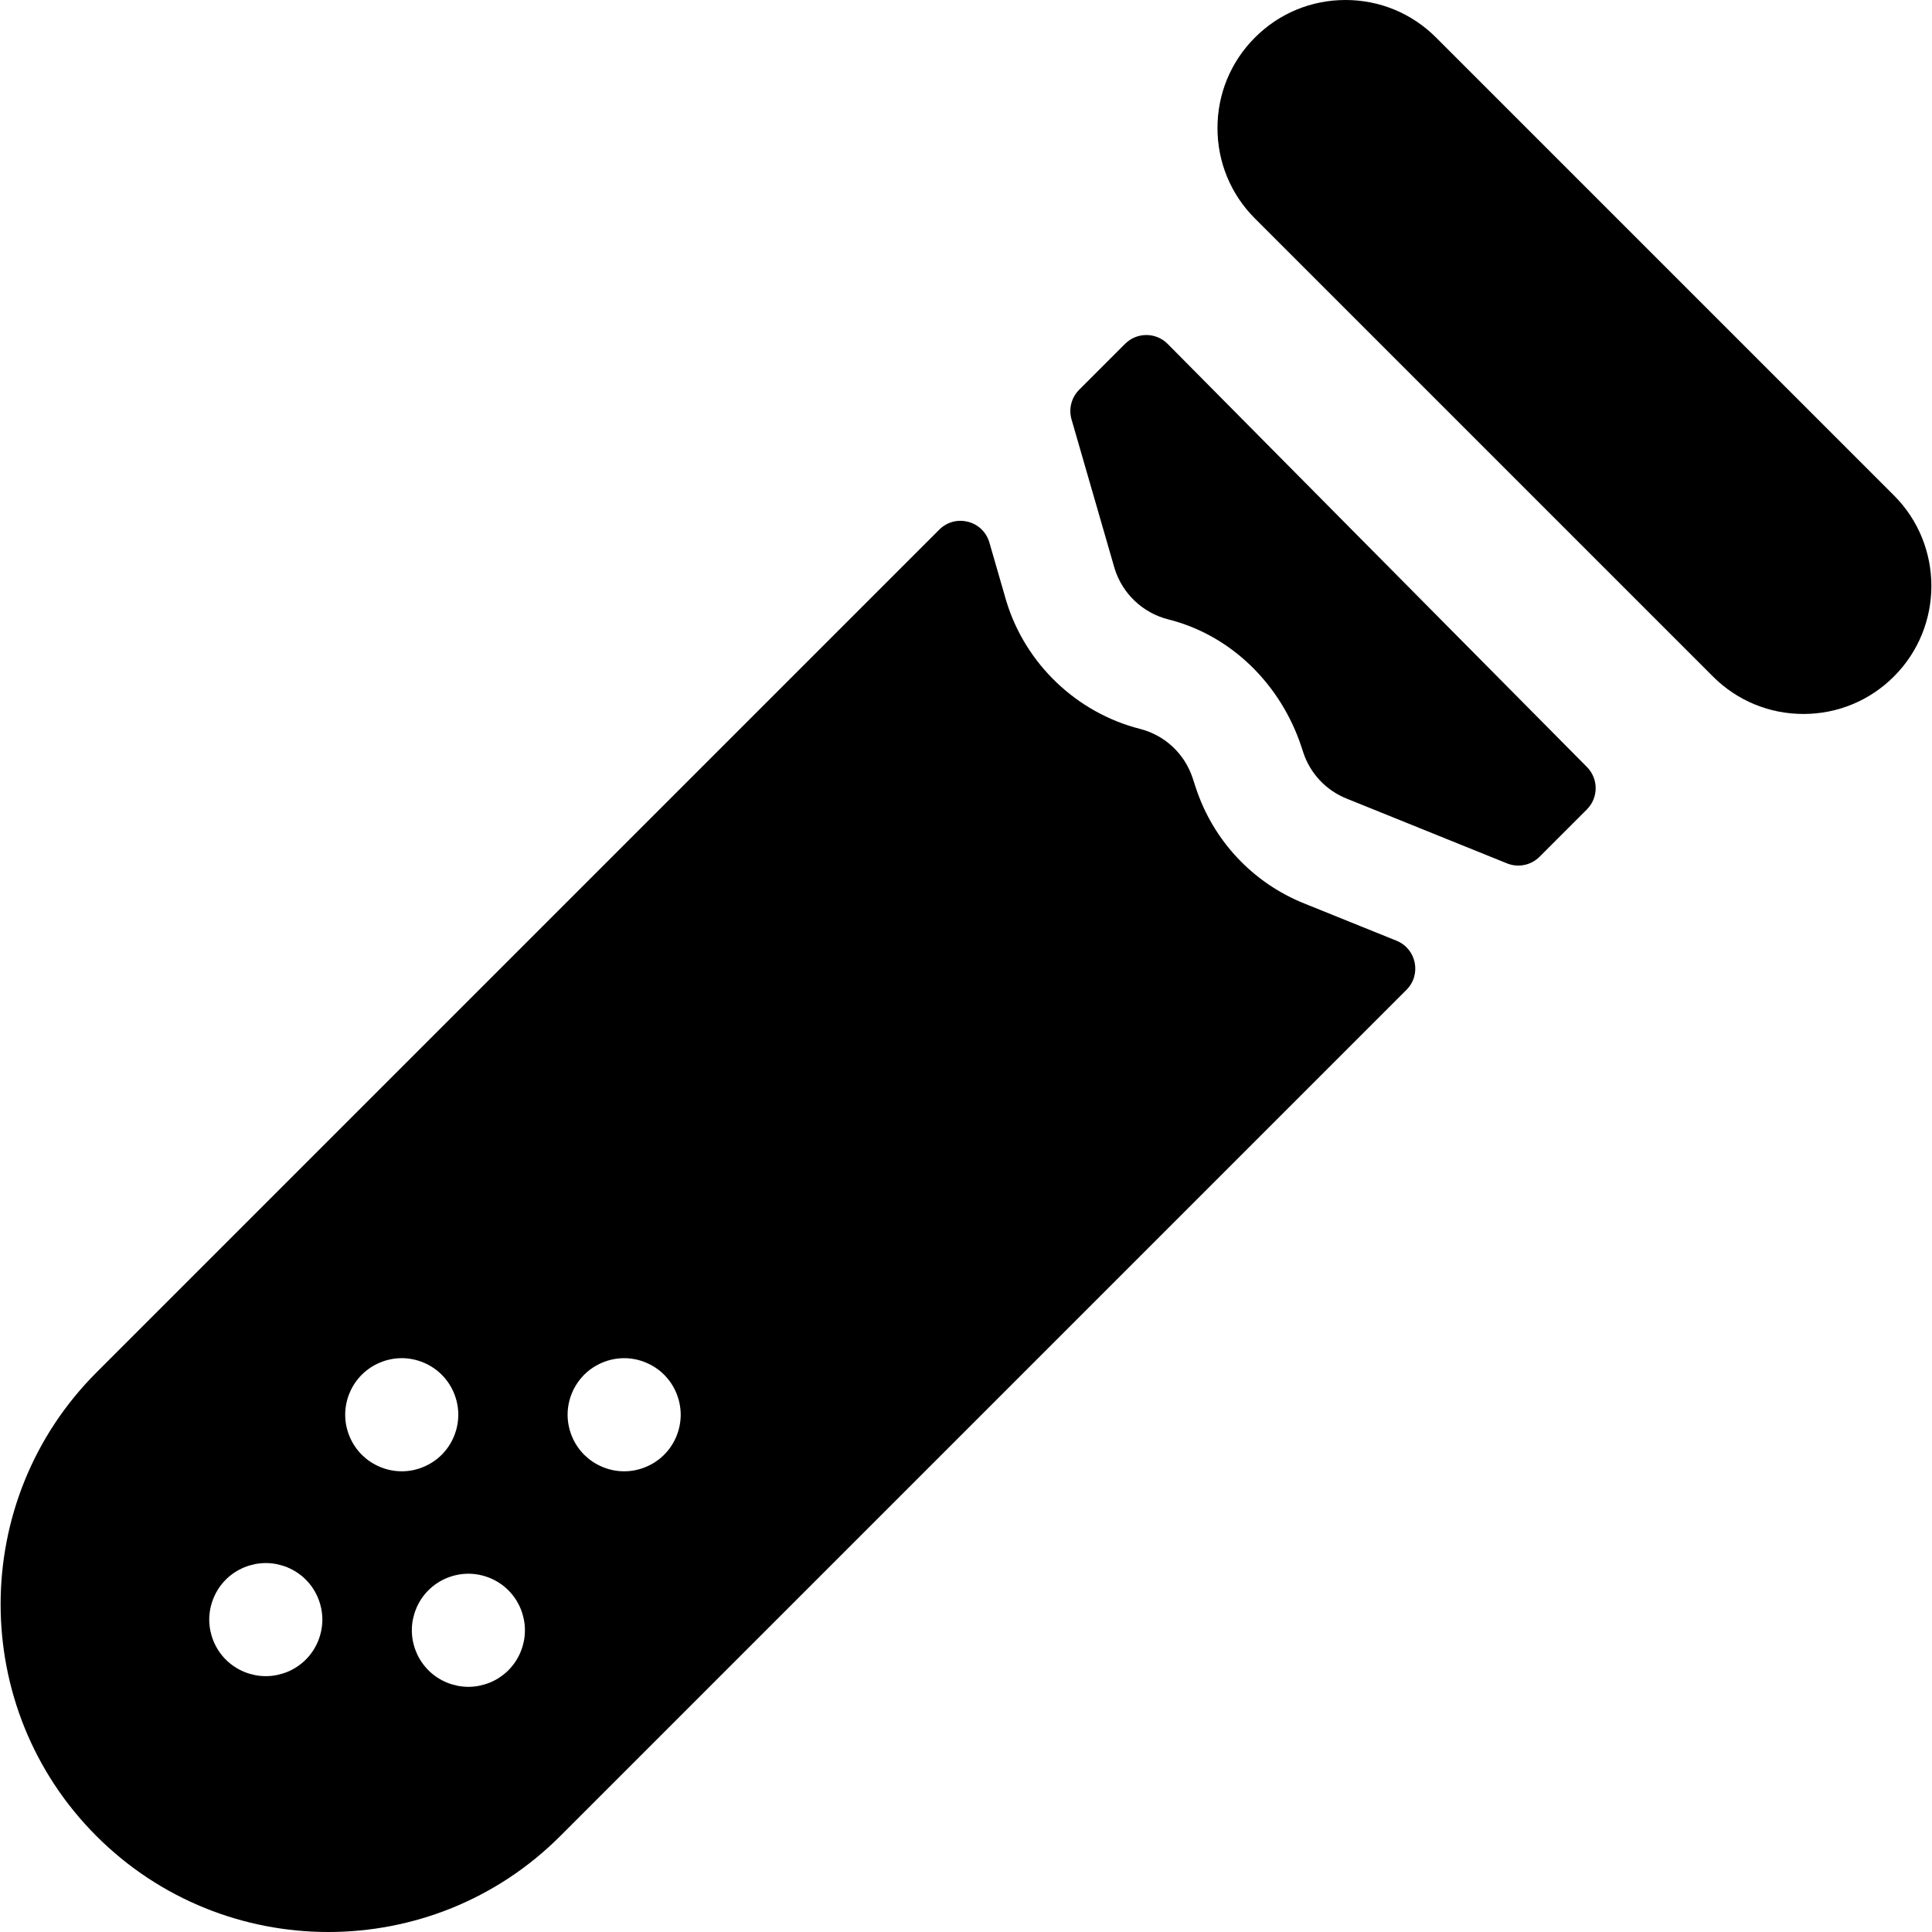 <?xml version="1.0" encoding="UTF-8"?> <!-- Generator: Adobe Illustrator 19.0.0, SVG Export Plug-In . SVG Version: 6.00 Build 0) --> <svg xmlns="http://www.w3.org/2000/svg" xmlns:xlink="http://www.w3.org/1999/xlink" id="Capa_1" x="0px" y="0px" viewBox="0 0 512 512" style="enable-background:new 0 0 512 512;" xml:space="preserve"> <g> <g> <path d="M501.916,131.291L380.561,9.936C374.153,3.529,365.634,0,356.571,0s-17.582,3.529-23.99,9.936 c-6.409,6.408-9.937,14.927-9.937,23.99c0,9.062,3.529,17.582,9.937,23.99L453.938,179.27c6.408,6.408,14.926,9.936,23.989,9.936 c9.062,0,17.582-3.529,23.99-9.936C515.143,166.042,515.143,144.519,501.916,131.291z"></path> </g> </g> <g> <g> <path d="M370.087,249.299l-24.276-9.804c-13.752-5.453-24.337-16.718-28.954-30.872l-0.764-2.343 c-2.126-6.521-7.364-11.426-14.009-13.123c-16.79-4.286-30.35-17.247-35.391-33.826l-0.059-0.2l-4.436-15.353 c-1.682-5.821-8.992-7.703-13.277-3.42L25.573,363.708c-33.879,33.879-33.879,89.003,0,122.882 C42.513,503.53,64.763,512,87.013,512c22.251,0,44.502-8.47,61.441-25.409l224.28-224.28 C376.768,258.276,375.376,251.435,370.087,249.299z M85.351,430.687c-0.05,0.49-0.12,0.979-0.22,1.459 c-0.09,0.47-0.22,0.949-0.36,1.419c-0.14,0.47-0.31,0.929-0.49,1.379c-0.19,0.45-0.4,0.899-0.629,1.329s-0.48,0.859-0.749,1.259 c-0.27,0.41-0.569,0.809-0.879,1.189s-0.639,0.749-0.989,1.089c-0.34,0.35-0.709,0.679-1.089,0.989s-0.779,0.599-1.189,0.879 c-0.4,0.27-0.829,0.519-1.259,0.749s-0.879,0.44-1.329,0.629c-0.45,0.18-0.909,0.35-1.379,0.49c-0.47,0.14-0.949,0.26-1.419,0.36 c-0.48,0.1-0.969,0.17-1.459,0.22c-0.49,0.05-0.979,0.07-1.469,0.07c-0.49,0-0.989-0.02-1.479-0.07 c-0.49-0.05-0.969-0.12-1.459-0.22c-0.47-0.1-0.949-0.22-1.419-0.36c-0.47-0.14-0.929-0.31-1.379-0.49 c-0.45-0.19-0.899-0.4-1.329-0.629c-0.43-0.23-0.859-0.48-1.259-0.749c-0.41-0.28-0.809-0.569-1.189-0.879 s-0.749-0.639-1.089-0.989c-0.35-0.34-0.679-0.709-0.989-1.089s-0.609-0.779-0.879-1.189c-0.27-0.4-0.519-0.829-0.749-1.259 c-0.23-0.43-0.44-0.879-0.629-1.329c-0.18-0.45-0.35-0.909-0.49-1.379c-0.14-0.47-0.27-0.949-0.36-1.419 c-0.1-0.48-0.17-0.969-0.22-1.459c-0.05-0.49-0.08-0.989-0.08-1.479c0-0.48,0.03-0.979,0.08-1.469 c0.05-0.49,0.12-0.979,0.22-1.459c0.09-0.47,0.22-0.949,0.36-1.419c0.14-0.47,0.31-0.929,0.49-1.379 c0.19-0.45,0.4-0.899,0.629-1.329c0.23-0.43,0.48-0.849,0.749-1.259c0.27-0.41,0.569-0.809,0.879-1.189s0.639-0.739,0.989-1.089 c0.34-0.35,0.709-0.679,1.089-0.989s0.779-0.599,1.189-0.879c0.4-0.27,0.829-0.519,1.259-0.749c0.43-0.23,0.879-0.44,1.329-0.629 c0.45-0.18,0.909-0.35,1.379-0.49c0.47-0.14,0.949-0.26,1.419-0.36c0.49-0.1,0.969-0.17,1.459-0.22c0.979-0.1,1.968-0.1,2.947,0 c0.49,0.05,0.979,0.12,1.459,0.22c0.47,0.1,0.949,0.22,1.419,0.36c0.47,0.14,0.929,0.31,1.379,0.49 c0.45,0.19,0.899,0.4,1.329,0.629s0.859,0.48,1.259,0.749c0.41,0.28,0.809,0.569,1.189,0.879s0.749,0.639,1.089,0.989 c0.35,0.35,0.679,0.709,0.989,1.089s0.609,0.779,0.879,1.189s0.519,0.829,0.749,1.259s0.44,0.879,0.629,1.329 c0.18,0.45,0.35,0.909,0.49,1.379c0.14,0.47,0.27,0.949,0.36,1.419c0.1,0.48,0.17,0.969,0.22,1.459 c0.05,0.49,0.08,0.989,0.08,1.469C85.431,429.698,85.401,430.198,85.351,430.687z M106.47,389.907c-0.49,0-0.989-0.03-1.479-0.07 c-0.479-0.05-0.969-0.13-1.449-0.22c-0.48-0.1-0.959-0.22-1.429-0.36c-0.46-0.15-0.929-0.31-1.379-0.5 c-0.45-0.19-0.899-0.4-1.329-0.629c-0.43-0.23-0.849-0.48-1.259-0.749c-0.41-0.27-0.809-0.56-1.179-0.869 c-0.38-0.32-0.749-0.649-1.099-0.989c-0.34-0.35-0.679-0.719-0.989-1.099s-0.599-0.779-0.869-1.189 c-0.27-0.4-0.529-0.829-0.759-1.259c-0.22-0.43-0.44-0.869-0.619-1.319c-0.19-0.46-0.36-0.919-0.5-1.389 c-0.14-0.46-0.26-0.939-0.36-1.419c-0.09-0.48-0.17-0.969-0.22-1.459c-0.05-0.49-0.07-0.979-0.07-1.469 c0-0.49,0.02-0.989,0.07-1.479c0.05-0.48,0.13-0.969,0.22-1.449c0.1-0.48,0.22-0.959,0.36-1.429c0.14-0.46,0.31-0.929,0.5-1.379 c0.18-0.45,0.4-0.899,0.619-1.329c0.23-0.43,0.49-0.849,0.759-1.259c0.27-0.41,0.559-0.799,0.869-1.179s0.649-0.749,0.989-1.099 c0.35-0.34,0.719-0.679,1.099-0.989c0.37-0.31,0.769-0.599,1.179-0.869s0.829-0.529,1.259-0.759c0.43-0.22,0.879-0.44,1.329-0.619 c0.45-0.19,0.919-0.36,1.379-0.5c0.47-0.14,0.949-0.26,1.429-0.36c0.48-0.09,0.969-0.17,1.449-0.22c0.979-0.1,1.968-0.1,2.947,0 c0.49,0.05,0.979,0.13,1.459,0.22c0.48,0.1,0.959,0.22,1.419,0.36c0.47,0.14,0.929,0.31,1.379,0.5 c0.46,0.18,0.899,0.4,1.329,0.619c0.43,0.23,0.859,0.49,1.259,0.759c0.41,0.27,0.809,0.559,1.189,0.869s0.749,0.649,1.089,0.989 c0.35,0.35,0.679,0.719,0.989,1.099s0.609,0.769,0.879,1.179c0.27,0.41,0.519,0.829,0.749,1.259c0.23,0.43,0.44,0.879,0.629,1.329 c0.19,0.45,0.35,0.919,0.49,1.379c0.15,0.47,0.27,0.949,0.36,1.429c0.1,0.48,0.18,0.969,0.22,1.449 c0.05,0.49,0.08,0.989,0.08,1.479c0,0.49-0.03,0.979-0.08,1.469c-0.04,0.49-0.12,0.979-0.22,1.459 c-0.09,0.48-0.21,0.959-0.36,1.419c-0.14,0.47-0.3,0.929-0.49,1.389c-0.19,0.45-0.4,0.889-0.629,1.319 c-0.23,0.43-0.48,0.859-0.749,1.259c-0.27,0.41-0.569,0.809-0.879,1.189s-0.639,0.749-0.989,1.099 c-0.34,0.34-0.709,0.669-1.089,0.989c-0.38,0.31-0.779,0.599-1.189,0.869c-0.4,0.27-0.829,0.519-1.259,0.749 c-0.43,0.23-0.869,0.44-1.329,0.629c-0.45,0.19-0.909,0.35-1.379,0.5c-0.46,0.14-0.939,0.26-1.419,0.36 c-0.479,0.09-0.969,0.17-1.459,0.22C107.449,389.877,106.96,389.907,106.47,389.907z M139.038,433.514 c-0.05,0.48-0.12,0.969-0.22,1.449c-0.1,0.48-0.22,0.959-0.36,1.429c-0.14,0.46-0.31,0.929-0.49,1.379 c-0.19,0.45-0.4,0.899-0.629,1.329c-0.23,0.43-0.48,0.849-0.749,1.259c-0.27,0.41-0.569,0.809-0.879,1.179 c-0.31,0.39-0.639,0.749-0.989,1.099c-0.34,0.35-0.709,0.679-1.089,0.989s-0.779,0.599-1.189,0.879 c-0.4,0.27-0.829,0.519-1.259,0.749c-0.43,0.23-0.879,0.44-1.329,0.629c-0.45,0.18-0.909,0.35-1.379,0.49 c-0.47,0.14-0.949,0.26-1.419,0.36c-0.479,0.1-0.969,0.17-1.459,0.22s-0.989,0.08-1.469,0.08c-0.49,0-0.989-0.03-1.479-0.08 c-0.49-0.05-0.979-0.12-1.459-0.22c-0.47-0.1-0.949-0.22-1.419-0.36c-0.47-0.14-0.929-0.31-1.379-0.49 c-0.45-0.19-0.899-0.4-1.329-0.629s-0.849-0.48-1.259-0.749c-0.41-0.28-0.809-0.569-1.189-0.879s-0.739-0.639-1.089-0.989 c-0.35-0.35-0.679-0.709-0.989-1.099c-0.31-0.37-0.599-0.769-0.879-1.179c-0.27-0.41-0.52-0.829-0.749-1.259 c-0.23-0.43-0.44-0.879-0.619-1.329c-0.19-0.45-0.36-0.919-0.5-1.379c-0.14-0.47-0.26-0.949-0.36-1.429 c-0.1-0.479-0.17-0.969-0.22-1.449c-0.05-0.49-0.07-0.989-0.07-1.479c0-0.49,0.02-0.979,0.07-1.469 c0.05-0.49,0.12-0.979,0.22-1.459c0.1-0.47,0.22-0.949,0.36-1.419c0.14-0.47,0.31-0.929,0.5-1.379 c0.18-0.45,0.39-0.899,0.619-1.329c0.23-0.43,0.479-0.859,0.749-1.259c0.28-0.41,0.569-0.809,0.879-1.189s0.639-0.749,0.989-1.089 c0.35-0.35,0.709-0.679,1.089-0.989s0.779-0.609,1.189-0.879s0.829-0.519,1.259-0.749s0.879-0.44,1.329-0.629 c0.45-0.18,0.909-0.35,1.379-0.49c0.47-0.14,0.949-0.27,1.419-0.36c0.48-0.1,0.969-0.17,1.459-0.22c0.979-0.1,1.968-0.1,2.947,0 c0.49,0.05,0.979,0.12,1.459,0.22c0.47,0.09,0.949,0.22,1.419,0.36c0.47,0.14,0.929,0.31,1.379,0.49 c0.45,0.19,0.899,0.4,1.329,0.629c0.43,0.23,0.859,0.48,1.259,0.749c0.41,0.27,0.809,0.569,1.189,0.879s0.749,0.639,1.089,0.989 c0.35,0.34,0.679,0.709,0.989,1.089c0.31,0.38,0.609,0.779,0.879,1.189c0.27,0.4,0.519,0.829,0.749,1.259 c0.23,0.43,0.44,0.879,0.629,1.329c0.18,0.45,0.35,0.909,0.49,1.379s0.26,0.949,0.36,1.419c0.1,0.48,0.17,0.969,0.22,1.459 c0.05,0.49,0.07,0.979,0.07,1.469C139.108,432.525,139.088,433.025,139.038,433.514z M180.318,376.39 c-0.05,0.49-0.12,0.979-0.22,1.459c-0.09,0.48-0.21,0.959-0.36,1.419c-0.14,0.47-0.31,0.939-0.49,1.389 c-0.19,0.45-0.4,0.889-0.629,1.319c-0.23,0.44-0.479,0.859-0.749,1.269c-0.27,0.4-0.569,0.799-0.879,1.179 s-0.639,0.749-0.989,1.099c-0.34,0.34-0.709,0.669-1.089,0.989c-0.38,0.3-0.779,0.599-1.189,0.869 c-0.4,0.27-0.829,0.519-1.259,0.749c-0.43,0.23-0.869,0.44-1.329,0.629c-0.45,0.19-0.909,0.35-1.379,0.5 c-0.46,0.14-0.939,0.26-1.419,0.36c-0.48,0.09-0.969,0.17-1.459,0.22c-0.49,0.04-0.979,0.07-1.469,0.07 c-0.49,0-0.989-0.03-1.479-0.07c-0.48-0.05-0.969-0.13-1.449-0.22c-0.479-0.1-0.959-0.22-1.429-0.36 c-0.46-0.15-0.929-0.31-1.379-0.5c-0.45-0.19-0.899-0.4-1.329-0.629c-0.43-0.23-0.849-0.48-1.259-0.749 c-0.41-0.27-0.809-0.569-1.179-0.869c-0.38-0.32-0.749-0.649-1.099-0.989c-0.34-0.35-0.679-0.719-0.989-1.099 c-0.31-0.38-0.599-0.779-0.869-1.179c-0.27-0.41-0.529-0.829-0.759-1.269c-0.23-0.43-0.44-0.869-0.619-1.319 c-0.19-0.45-0.36-0.919-0.5-1.389c-0.14-0.46-0.26-0.939-0.36-1.419s-0.17-0.969-0.22-1.459s-0.07-0.979-0.07-1.469 s0.02-0.989,0.07-1.479c0.05-0.48,0.12-0.969,0.22-1.449s0.22-0.959,0.36-1.429c0.14-0.46,0.31-0.929,0.5-1.379 c0.18-0.45,0.39-0.899,0.619-1.329c0.23-0.43,0.49-0.849,0.759-1.259c0.27-0.41,0.559-0.799,0.869-1.179s0.649-0.749,0.989-1.099 c0.35-0.34,0.719-0.679,1.099-0.989c0.37-0.31,0.769-0.599,1.179-0.869c0.41-0.27,0.829-0.529,1.259-0.749 c0.43-0.23,0.879-0.44,1.329-0.629c0.45-0.19,0.919-0.35,1.379-0.5c0.47-0.14,0.949-0.26,1.429-0.36 c0.48-0.09,0.969-0.17,1.449-0.22c0.979-0.1,1.968-0.1,2.947,0c0.49,0.05,0.979,0.13,1.459,0.22c0.48,0.1,0.959,0.22,1.419,0.36 c0.47,0.15,0.929,0.31,1.379,0.5c0.46,0.19,0.899,0.4,1.329,0.629c0.43,0.22,0.859,0.48,1.259,0.749 c0.41,0.27,0.809,0.56,1.189,0.869s0.749,0.649,1.089,0.989c0.35,0.35,0.679,0.719,0.989,1.099s0.609,0.769,0.879,1.179 c0.27,0.41,0.52,0.829,0.749,1.259c0.23,0.43,0.44,0.879,0.629,1.329c0.18,0.45,0.35,0.919,0.49,1.379 c0.15,0.47,0.27,0.949,0.36,1.429c0.1,0.48,0.17,0.969,0.22,1.449c0.05,0.49,0.08,0.989,0.08,1.479 S180.368,375.901,180.318,376.39z"></path> </g> </g> <g> <g> <path d="M420.565,203.274L309.447,91.142c-3.105-3.133-8.165-3.144-11.283-0.026l-12.181,12.181 c-2.05,2.05-2.823,5.053-2.019,7.838l11.431,39.561c2.042,6.609,7.479,11.763,14.194,13.444 c16.844,4.214,29.975,17.441,35.359,33.949l0.405,1.24c1.843,5.651,6.069,10.148,11.595,12.34l42.434,17.137 c2.961,1.196,6.352,0.506,8.61-1.752l12.549-12.549C423.638,211.407,423.649,206.387,420.565,203.274z"></path> </g> </g> <g> </g> <g> </g> <g> </g> <g> </g> <g> </g> <g> </g> <g> </g> <g> </g> <g> </g> <g> </g> <g> </g> <g> </g> <g> </g> <g> </g> <g> </g> </svg> 
